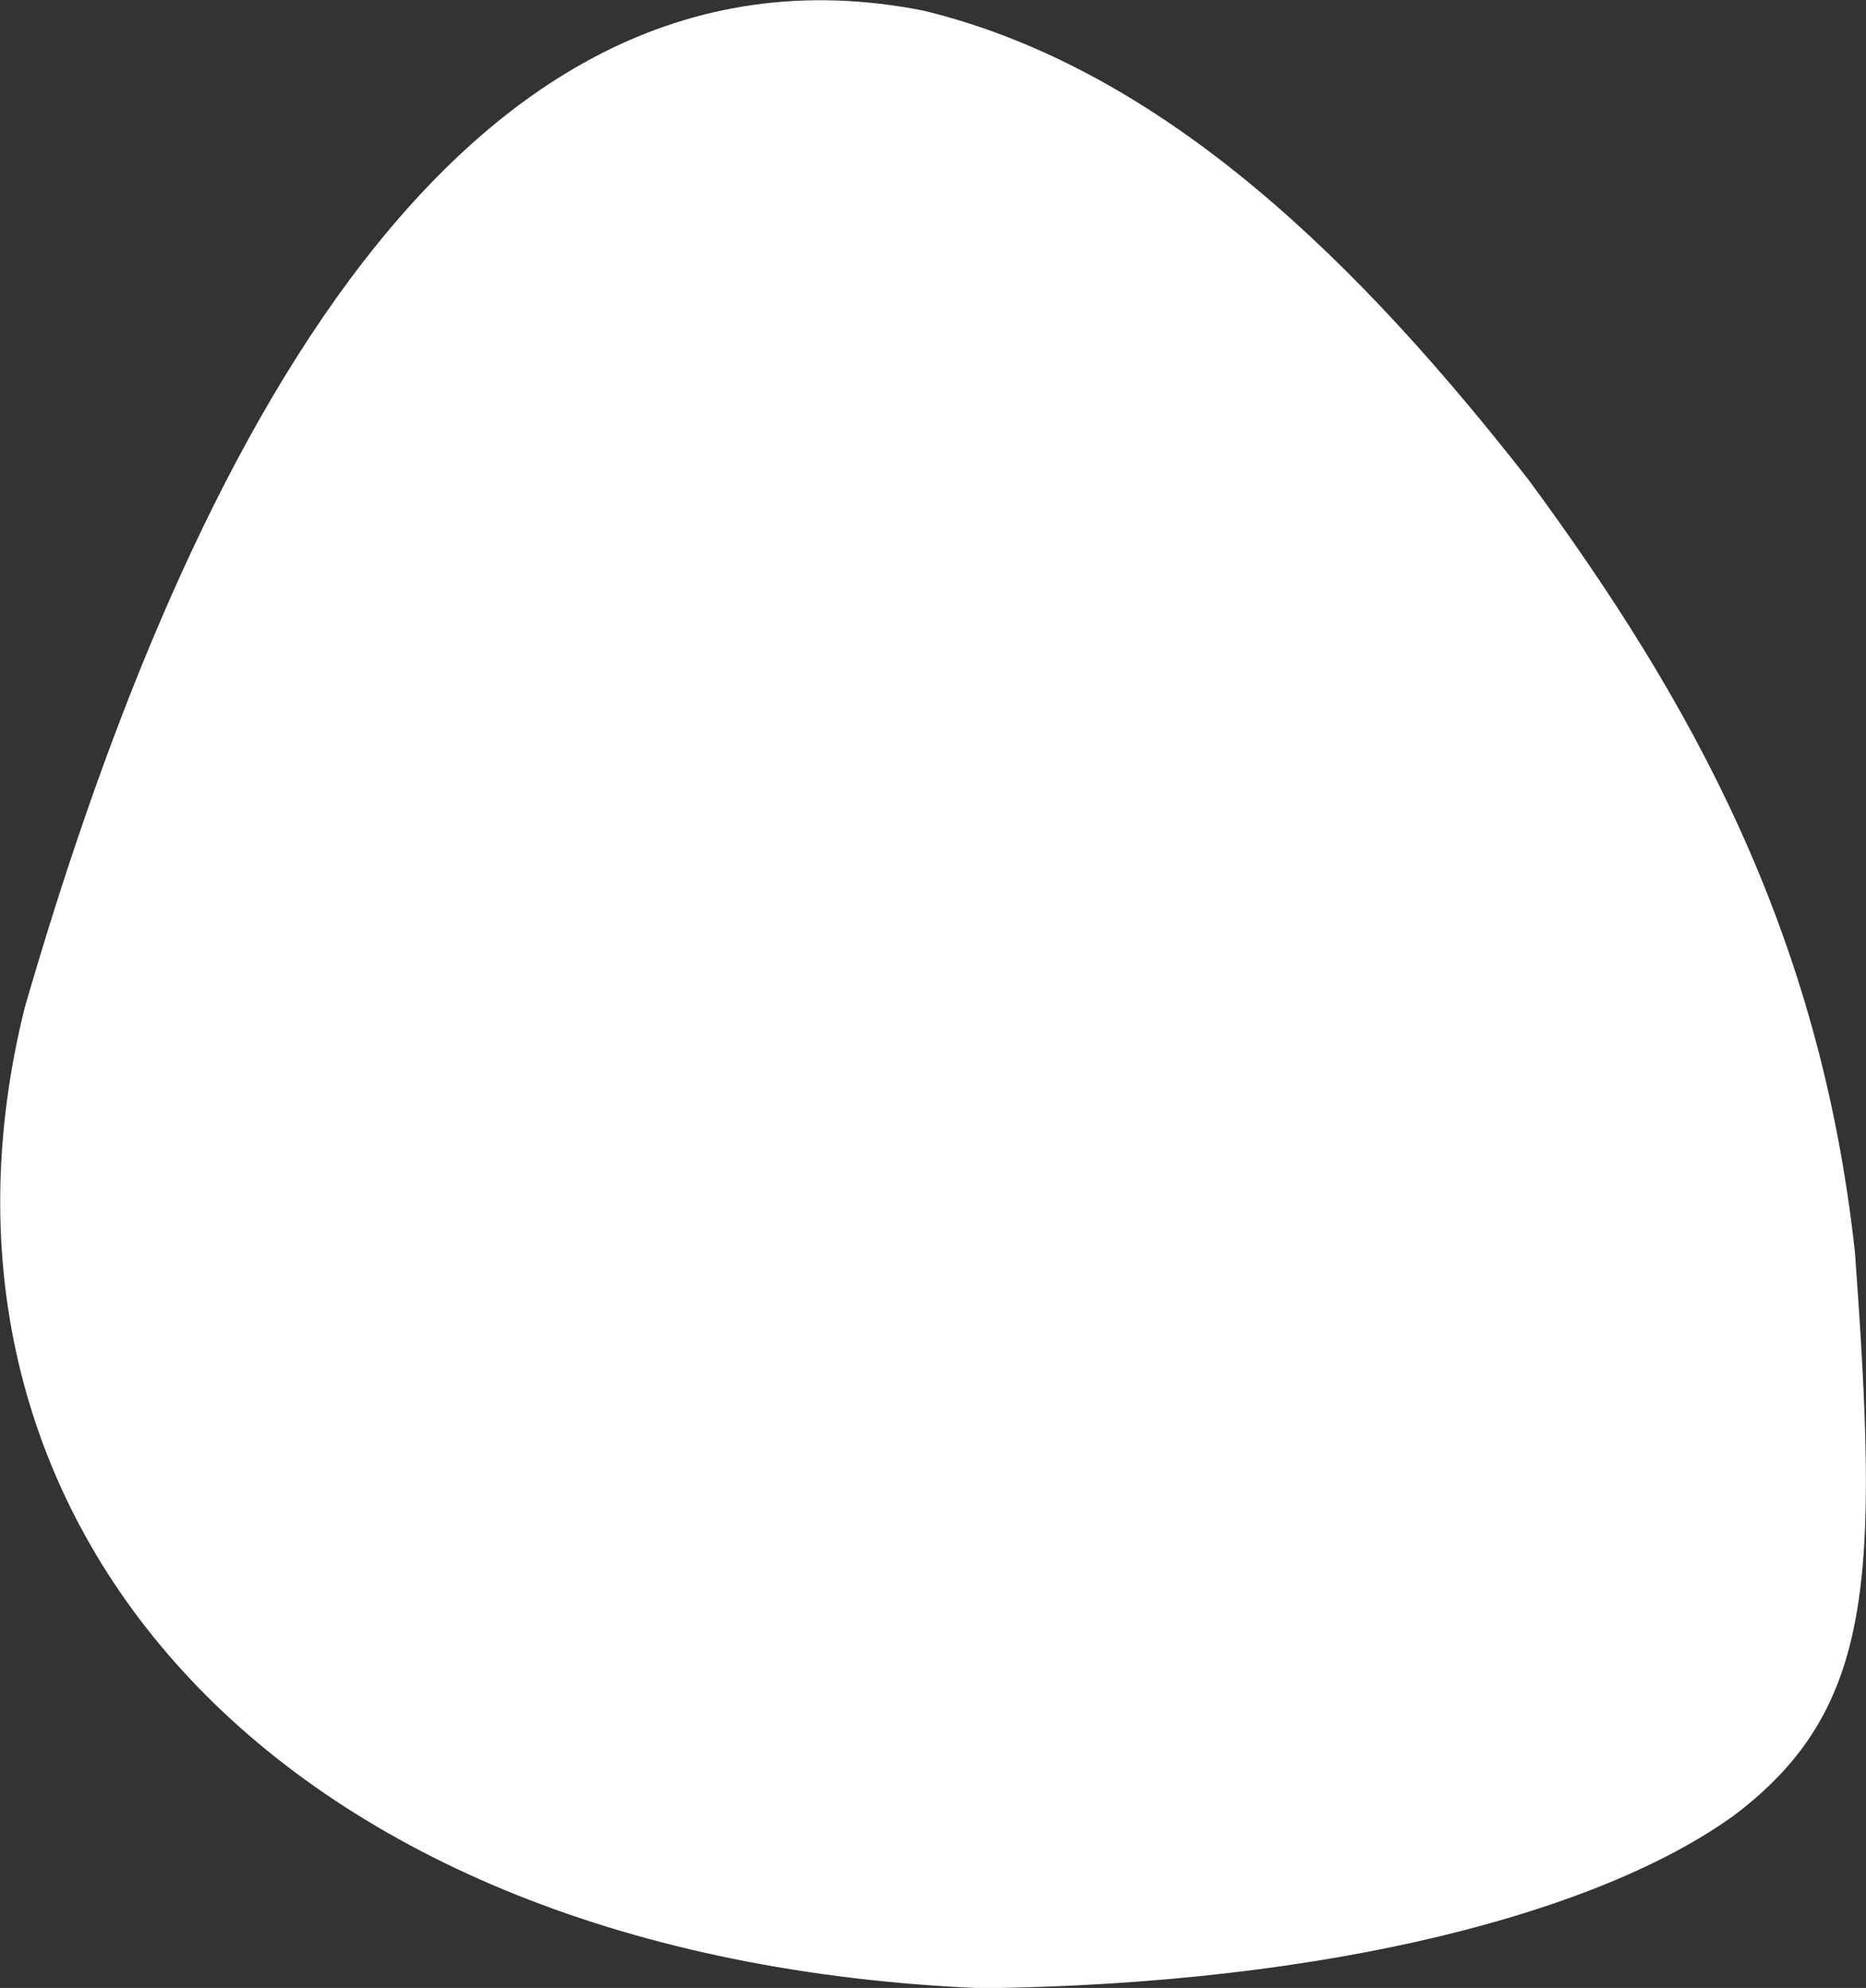 <svg version="1.2" baseProfile="tiny-ps" xmlns="http://www.w3.org/2000/svg" viewBox="0 0 61 65" width="61" height="65">
	<rect x="0" y="0" width="61" height="65" fill="#333333" stroke="none"/>
	<g id="Top Area">
		<g id="Services">
			<g id="Arrow">
				<path fill="#fff" id="Ellipse 15" class="shp0" d="M32.1 65.01C9.01 64.05 -3.37 49.73 0.81 32.94C5.7 16.04 14.46 -2.77 30.2 0.35C38.17 2.29 44.58 8.79 49.97 15.69C55.25 22.86 59.5 30.44 60.64 40.96C61.41 51.59 61.28 55.87 56.71 59.34C52.35 62.51 43.56 64.87 32.1 65.01" />
			</g>
		</g>
	</g>
</svg>